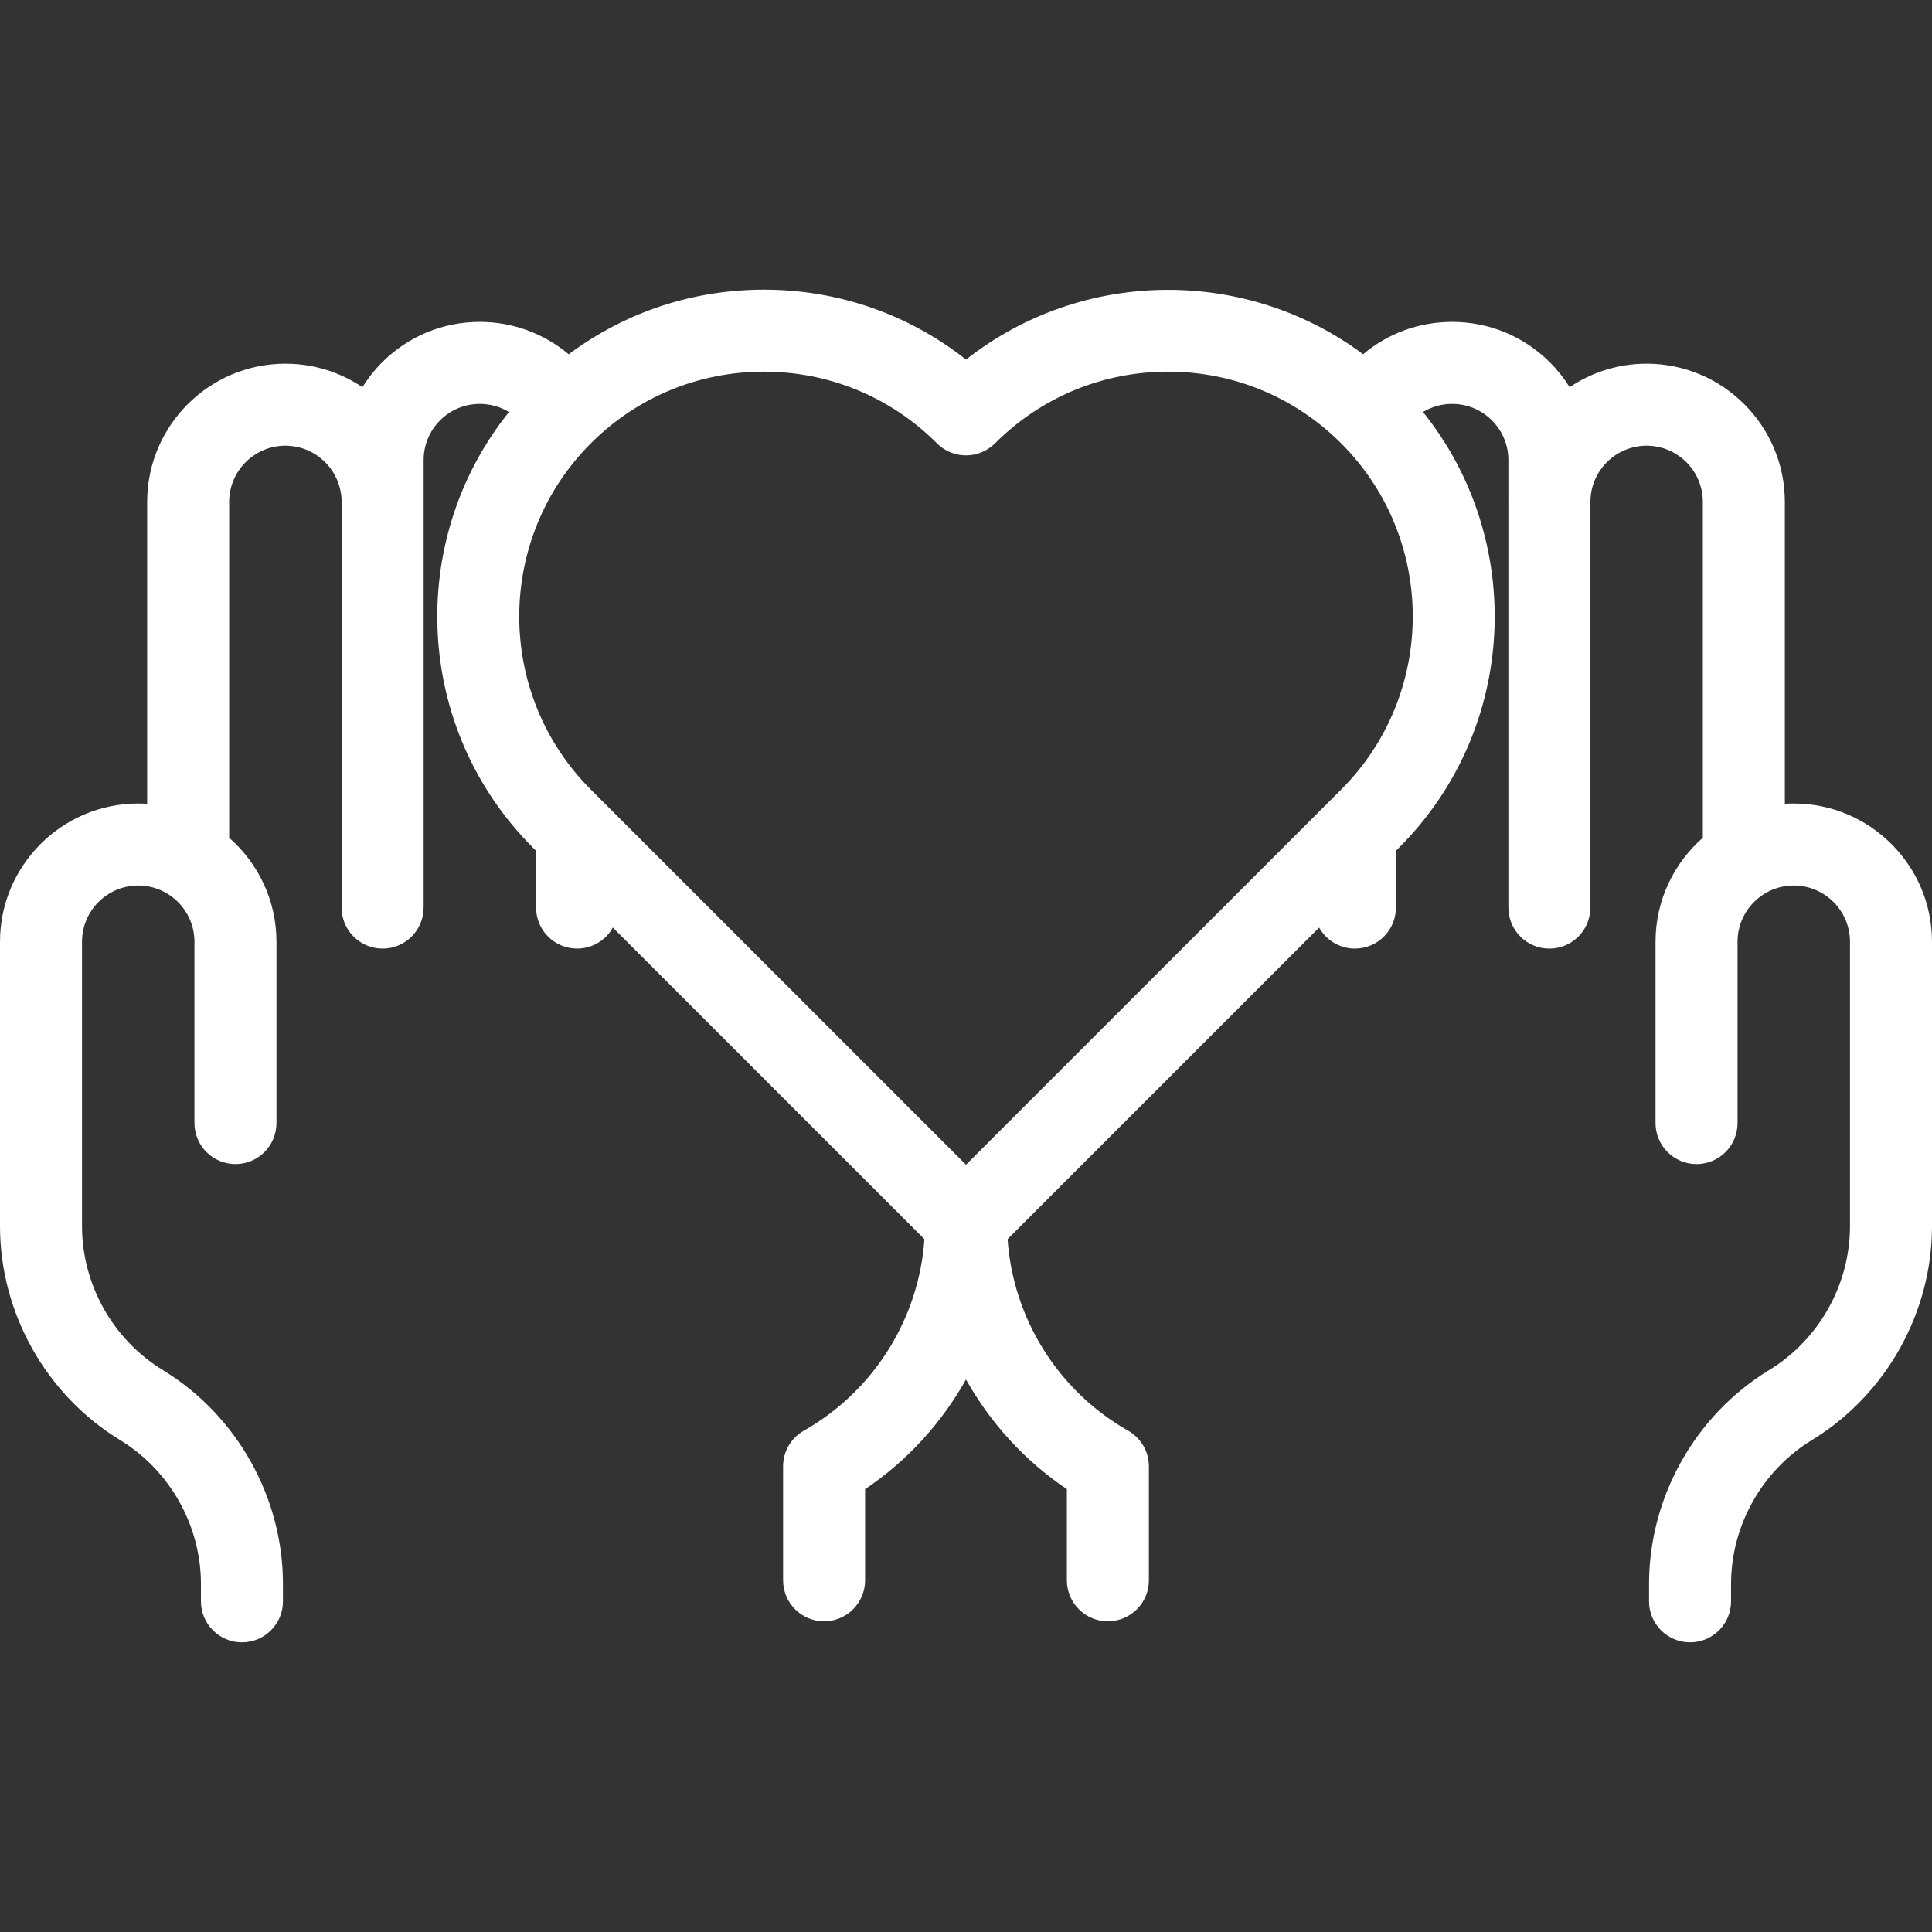 <?xml version="1.0" encoding="windows-1252"?>
<!-- Uploaded to: SVG Repo, www.svgrepo.com, Generator: SVG Repo Mixer Tools -->
<!DOCTYPE svg PUBLIC "-//W3C//DTD SVG 1.1//EN" "http://www.w3.org/Graphics/SVG/1.1/DTD/svg11.dtd">
<svg fill="#ffffff" height="800px" width="800px" version="1.1" id="Capa_1" xmlns="http://www.w3.org/2000/svg" xmlns:xlink="http://www.w3.org/1999/xlink" viewBox="0 0 471.162 471.162" xml:space="preserve">
<rect x="0" y="0" width="471.162" height="471.162" fill="#333333" stroke="none"/>
<path d="M437.45,195.957c-0.732,0-1.456,0.032-2.176,0.078v-73.628c0-18.588-15.123-33.711-33.712-33.711  c-6.945,0-13.406,2.113-18.776,5.727c-1.353-2.169-2.957-4.202-4.81-6.051c-6.364-6.364-14.831-9.869-23.841-9.869  c-8.12,0-15.73,2.841-21.702,7.889c-28.693-21.373-68.612-20.942-96.848,1.302c-13.995-11.056-31.181-17.055-49.289-17.055  c-17.387,0-33.922,5.536-47.6,15.764c-5.971-5.016-13.59-7.9-21.672-7.9c-9.01,0-17.477,3.505-23.841,9.869  c-1.851,1.851-3.452,3.885-4.804,6.054c-5.371-3.616-11.833-5.73-18.78-5.73c-18.589,0-33.712,15.123-33.712,33.711v73.628  c-0.72-0.046-1.444-0.078-2.176-0.078C15.123,195.957,0,211.08,0,229.668v69.352c0,21.166,11.226,41.159,29.297,52.178  c12.157,7.413,19.709,20.863,19.709,35.102v4.223c0,5.523,4.477,10,10,10s10-4.477,10-10V386.3  c0-21.165-11.226-41.159-29.297-52.178C27.552,326.709,20,313.259,20,299.02v-69.352c0-7.561,6.151-13.711,13.711-13.711  s13.712,6.151,13.712,13.711v44.219c0,5.523,4.477,10,10,10s10-4.477,10-10v-44.219c0-10.103-4.473-19.175-11.536-25.358v-81.903  c0-7.561,6.151-13.711,13.712-13.711c7.561,0,13.711,6.151,13.711,13.711v98.93c0,5.523,4.477,10,10,10  c5.505,0,9.968-4.448,9.997-9.946c0.001-0.02,0.007-0.038,0.007-0.058v-109.12c0-3.668,1.424-7.112,4.011-9.699  c2.586-2.587,6.031-4.011,9.699-4.011c2.555,0,4.998,0.707,7.102,1.98c-25.108,31.265-23.177,77.216,5.815,106.208l0.793,0.793  v13.849c0,5.523,4.477,10,10,10c3.751,0,7.015-2.068,8.726-5.123l75.984,75.984c-1.342,19.397-12.349,37.039-29.403,46.71  c-3.132,1.776-5.067,5.099-5.067,8.699v27.79c0,5.523,4.477,10,10,10s10-4.477,10-10v-22.227  c10.304-6.932,18.677-16.15,24.609-26.747c5.931,10.597,14.301,19.815,24.602,26.747v22.227c0,5.523,4.477,10,10,10s10-4.477,10-10  v-27.79c0-3.6-1.936-6.923-5.067-8.699c-17.05-9.669-28.054-27.315-29.393-46.719l75.975-75.974  c1.711,3.054,4.975,5.122,8.725,5.122c5.523,0,10-4.477,10-10v-13.847l0.795-0.795c28.993-28.993,30.923-74.945,5.814-106.21  c2.1-1.275,4.537-1.978,7.101-1.978c3.668,0,7.112,1.424,9.708,4.02c2.587,2.582,4.013,6.023,4.013,9.69v10.021  c0,0.058-0.004,0.115-0.004,0.173v98.93c0,5.523,4.477,10,10,10c5.502,0,9.963-4.444,9.997-9.938  c0.001-0.022,0.008-0.043,0.008-0.066V122.32c0.047-7.52,6.176-13.625,13.707-13.625c7.561,0,13.712,6.151,13.712,13.711v81.903  c-7.063,6.184-11.536,15.256-11.536,25.358v44.219c0,5.523,4.477,10,10,10s10-4.477,10-10v-44.219  c0-7.561,6.151-13.711,13.712-13.711c7.561,0,13.711,6.151,13.711,13.711v69.352c0,14.239-7.552,27.689-19.709,35.102  c-18.071,11.019-29.297,31.012-29.297,52.178v4.223c0,5.523,4.477,10,10,10s10-4.477,10-10V386.3  c0-14.239,7.552-27.689,19.709-35.102c18.071-11.019,29.297-31.012,29.297-52.178v-69.352  C471.162,211.08,456.039,195.957,437.45,195.957z M327.077,192.549l-91.497,91.497l-91.496-91.496  c-23.276-23.276-23.276-61.149,0-84.425c11.275-11.276,26.267-17.485,42.212-17.485s30.938,6.209,42.212,17.485  c1.875,1.875,4.419,2.929,7.072,2.929c2.652,0,5.196-1.054,7.071-2.929c11.275-11.275,26.267-17.485,42.212-17.485  s30.937,6.209,42.212,17.485C350.354,131.4,350.354,169.273,327.077,192.549z"/>
</svg>